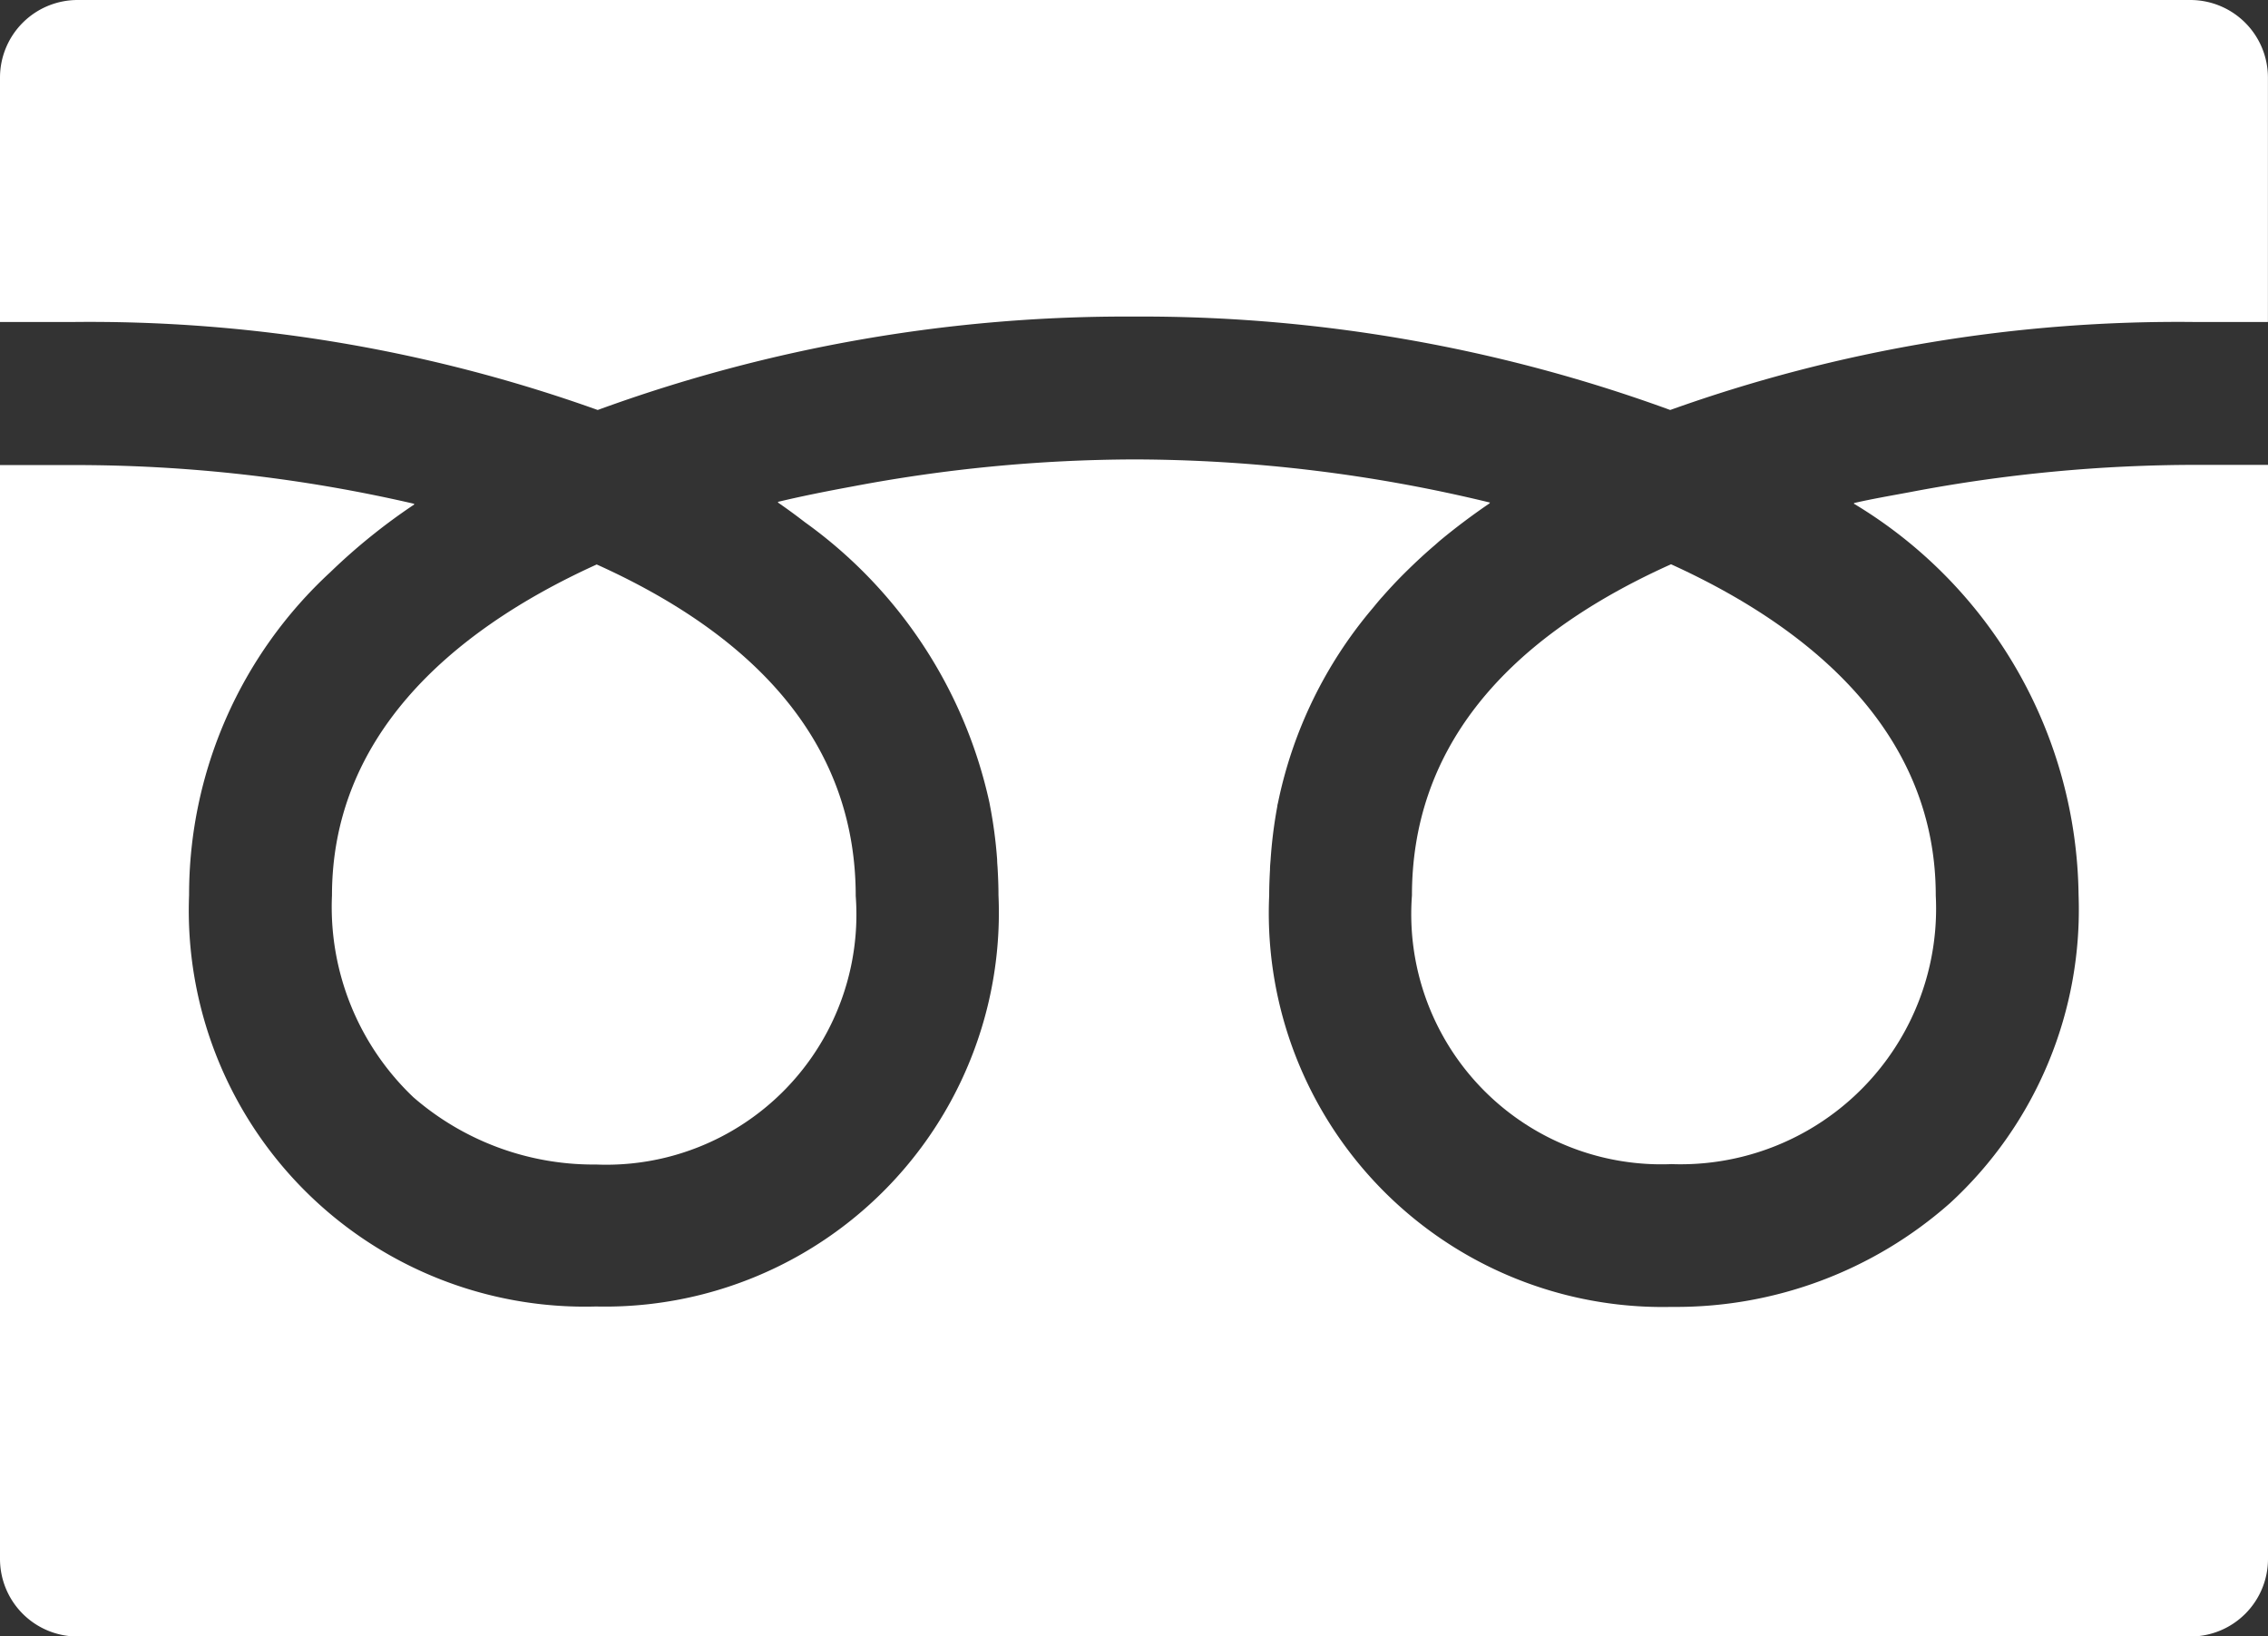 <svg xmlns="http://www.w3.org/2000/svg" width="33.729" height="24.33"><rect width="100%" height="100%" fill="#333333" stroke="none"/><g fill="#ffffff"><path data-name="パス 26801" d="M20.998 13.315a3.72 3.72 0 003.861 3.994 3.8 3.8 0 003.929-3.994c0-2.3-1.67-3.894-3.937-4.925l-.062.028c-2.516 1.148-3.791 2.796-3.791 4.897z"/><path data-name="パス 26802" d="M4.937 13.315a3.9 3.9 0 001.211 3 4.086 4.086 0 002.717 1 3.72 3.72 0 003.861-3.994c0-2.1-1.275-3.748-3.79-4.9l-.062-.028c-2.263 1.027-3.937 2.62-3.937 4.922z"/><path data-name="パス 26803" d="M33.729 6.922v-.01h-1.062a22.716 22.716 0 00-4.266.406c-.279.052-.56.1-.83.162l.008.006h-.014a6.882 6.882 0 013.347 5.825A5.927 5.927 0 0129 17.889a6.15 6.15 0 01-4.14 1.543 5.857 5.857 0 01-5.985-6.118c0-.129.005-.256.012-.382 0-.05.005-.1.009-.149a6.8 6.8 0 01.1-.795c0-.017.006-.035.01-.052a6.491 6.491 0 011.4-2.883c.051-.061.1-.123.156-.184q.131-.149.271-.292c.16-.161.326-.319.505-.471l.07-.062q.351-.292.749-.563h-.009l.012-.008a22.577 22.577 0 00-5.3-.642 22.812 22.812 0 00-4.171.4c-.38.07-.756.144-1.119.231l.008.006h-.014c.113.078.224.158.332.24l.076.058a6.955 6.955 0 012.743 4.17l.008.043a6.814 6.814 0 01.106.8c0 .048.006.1.008.145.007.127.012.254.012.384a5.857 5.857 0 01-5.985 6.118 5.891 5.891 0 01-6.052-6.118 6.522 6.522 0 012.1-4.8A8.932 8.932 0 016.162 7.5h-.009l.011-.008a22.355 22.355 0 00-5.1-.577H0v16.264a1.154 1.154 0 001.154 1.154h31.421a1.154 1.154 0 001.154-1.154V6.922z"/><path data-name="パス 26804" d="M8.889 6.096a22.9 22.9 0 017.975-1.389 22.906 22.906 0 017.975 1.389 22.416 22.416 0 017.827-1.308h1.062V1.154A1.154 1.154 0 0032.574 0H1.154A1.154 1.154 0 000 1.154v3.634h1.062a22.421 22.421 0 017.827 1.308z"/></g></svg>